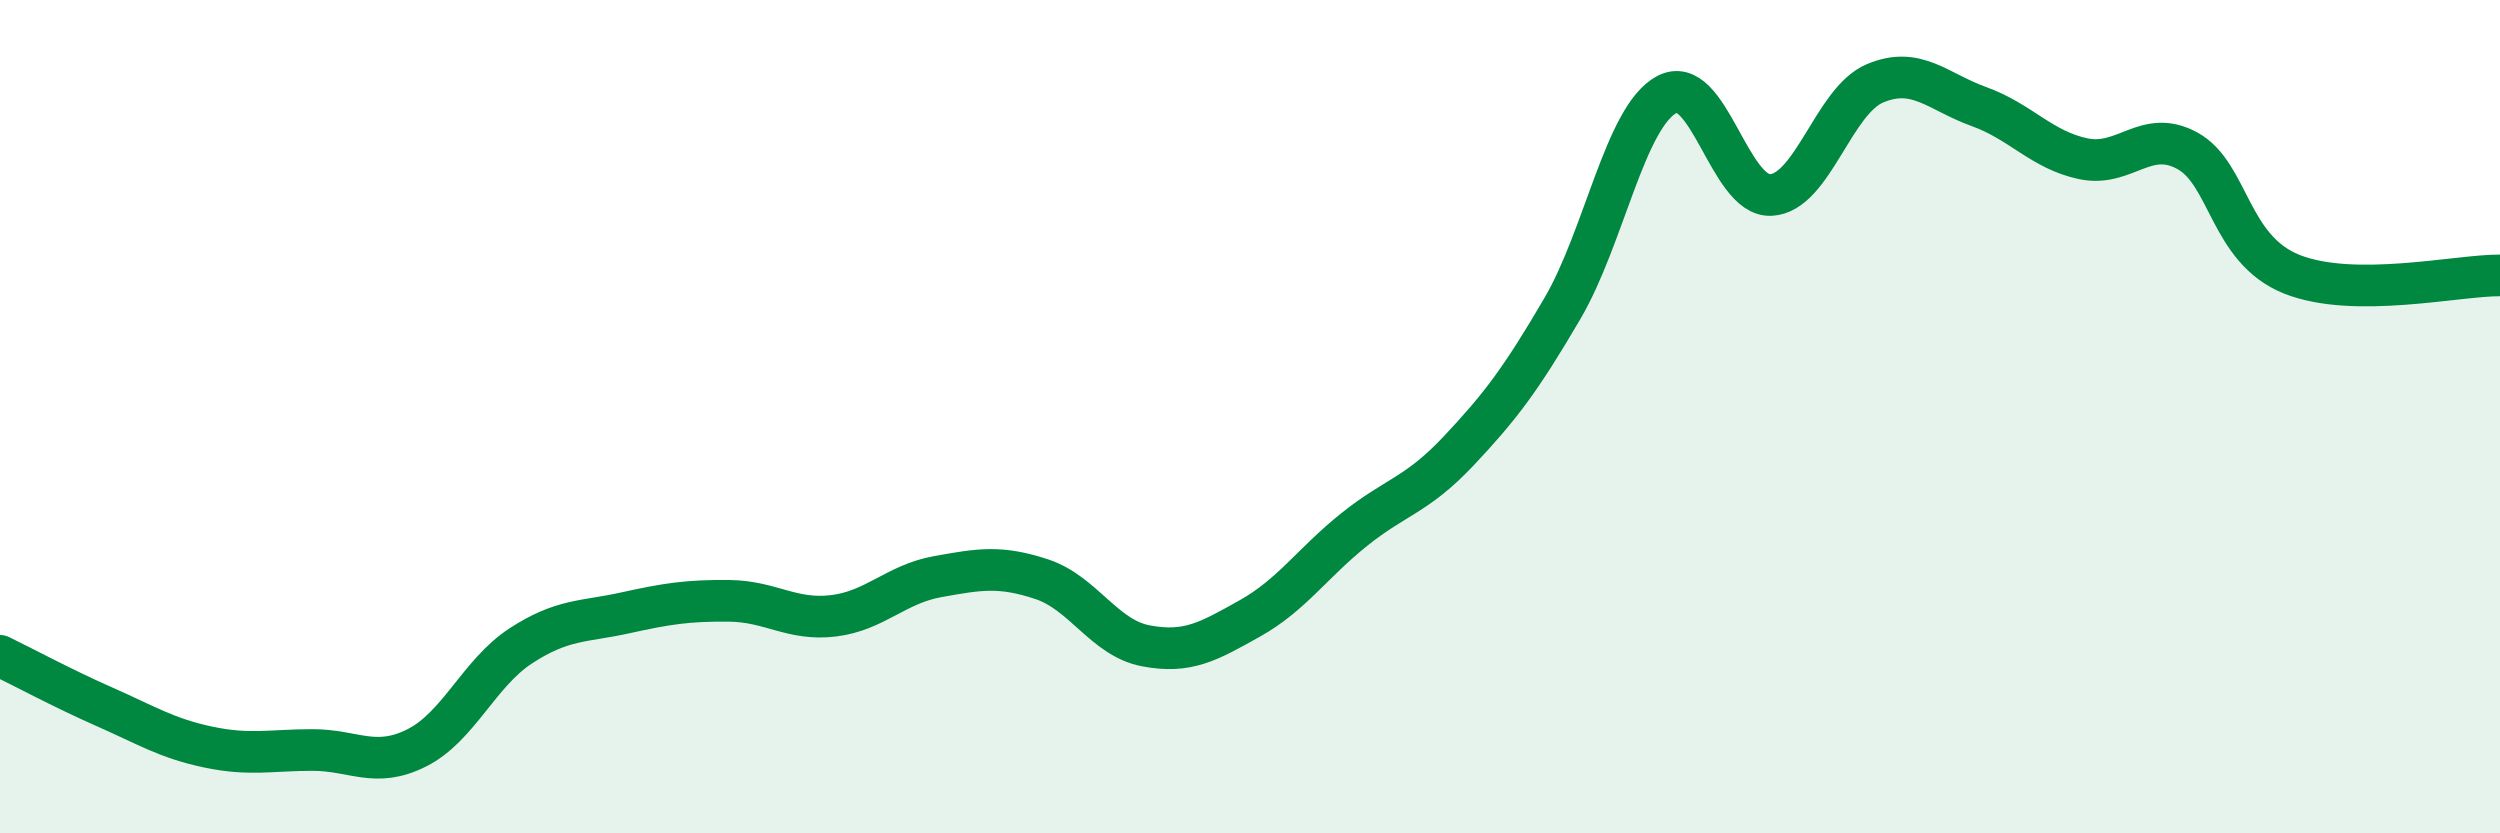 
    <svg width="60" height="20" viewBox="0 0 60 20" xmlns="http://www.w3.org/2000/svg">
      <path
        d="M 0,15.74 C 0.5,15.98 1.5,16.52 2.5,16.96 C 3.5,17.4 4,17.72 5,17.93 C 6,18.14 6.5,18 7.5,18 C 8.5,18 9,18.45 10,17.95 C 11,17.45 11.5,16.15 12.5,15.5 C 13.5,14.85 14,14.93 15,14.71 C 16,14.49 16.5,14.41 17.5,14.42 C 18.5,14.43 19,14.9 20,14.78 C 21,14.66 21.5,14.02 22.5,13.84 C 23.5,13.66 24,13.57 25,13.9 C 26,14.23 26.5,15.31 27.5,15.5 C 28.5,15.69 29,15.4 30,14.84 C 31,14.28 31.5,13.51 32.5,12.71 C 33.5,11.91 34,11.89 35,10.83 C 36,9.77 36.5,9.11 37.5,7.4 C 38.5,5.69 39,2.81 40,2.27 C 41,1.73 41.5,4.73 42.5,4.68 C 43.5,4.63 44,2.42 45,2 C 46,1.58 46.5,2.2 47.5,2.56 C 48.5,2.92 49,3.6 50,3.81 C 51,4.02 51.5,3.07 52.5,3.62 C 53.5,4.17 53.5,5.98 55,6.58 C 56.5,7.18 59,6.6 60,6.61L60 20L0 20Z"
        fill="#008740"
        opacity="0.1"
        stroke-linecap="round"
        stroke-linejoin="round"
      />
      <path
        d="M 0,15.74 C 0.5,15.98 1.5,16.52 2.5,16.96 C 3.5,17.4 4,17.72 5,17.93 C 6,18.14 6.5,18 7.5,18 C 8.5,18 9,18.45 10,17.95 C 11,17.45 11.5,16.15 12.5,15.5 C 13.5,14.85 14,14.93 15,14.71 C 16,14.49 16.5,14.41 17.5,14.42 C 18.5,14.43 19,14.9 20,14.78 C 21,14.66 21.5,14.02 22.5,13.84 C 23.5,13.66 24,13.57 25,13.9 C 26,14.23 26.5,15.31 27.5,15.5 C 28.5,15.69 29,15.4 30,14.84 C 31,14.28 31.5,13.51 32.5,12.71 C 33.5,11.91 34,11.89 35,10.83 C 36,9.77 36.5,9.11 37.5,7.4 C 38.5,5.69 39,2.81 40,2.27 C 41,1.73 41.5,4.73 42.5,4.68 C 43.5,4.63 44,2.42 45,2 C 46,1.58 46.5,2.2 47.5,2.56 C 48.5,2.92 49,3.6 50,3.81 C 51,4.02 51.5,3.07 52.5,3.62 C 53.5,4.17 53.5,5.98 55,6.58 C 56.5,7.18 59,6.6 60,6.61"
        stroke="#008740"
        stroke-width="1"
        fill="none"
        stroke-linecap="round"
        stroke-linejoin="round"
      />
    </svg>
  